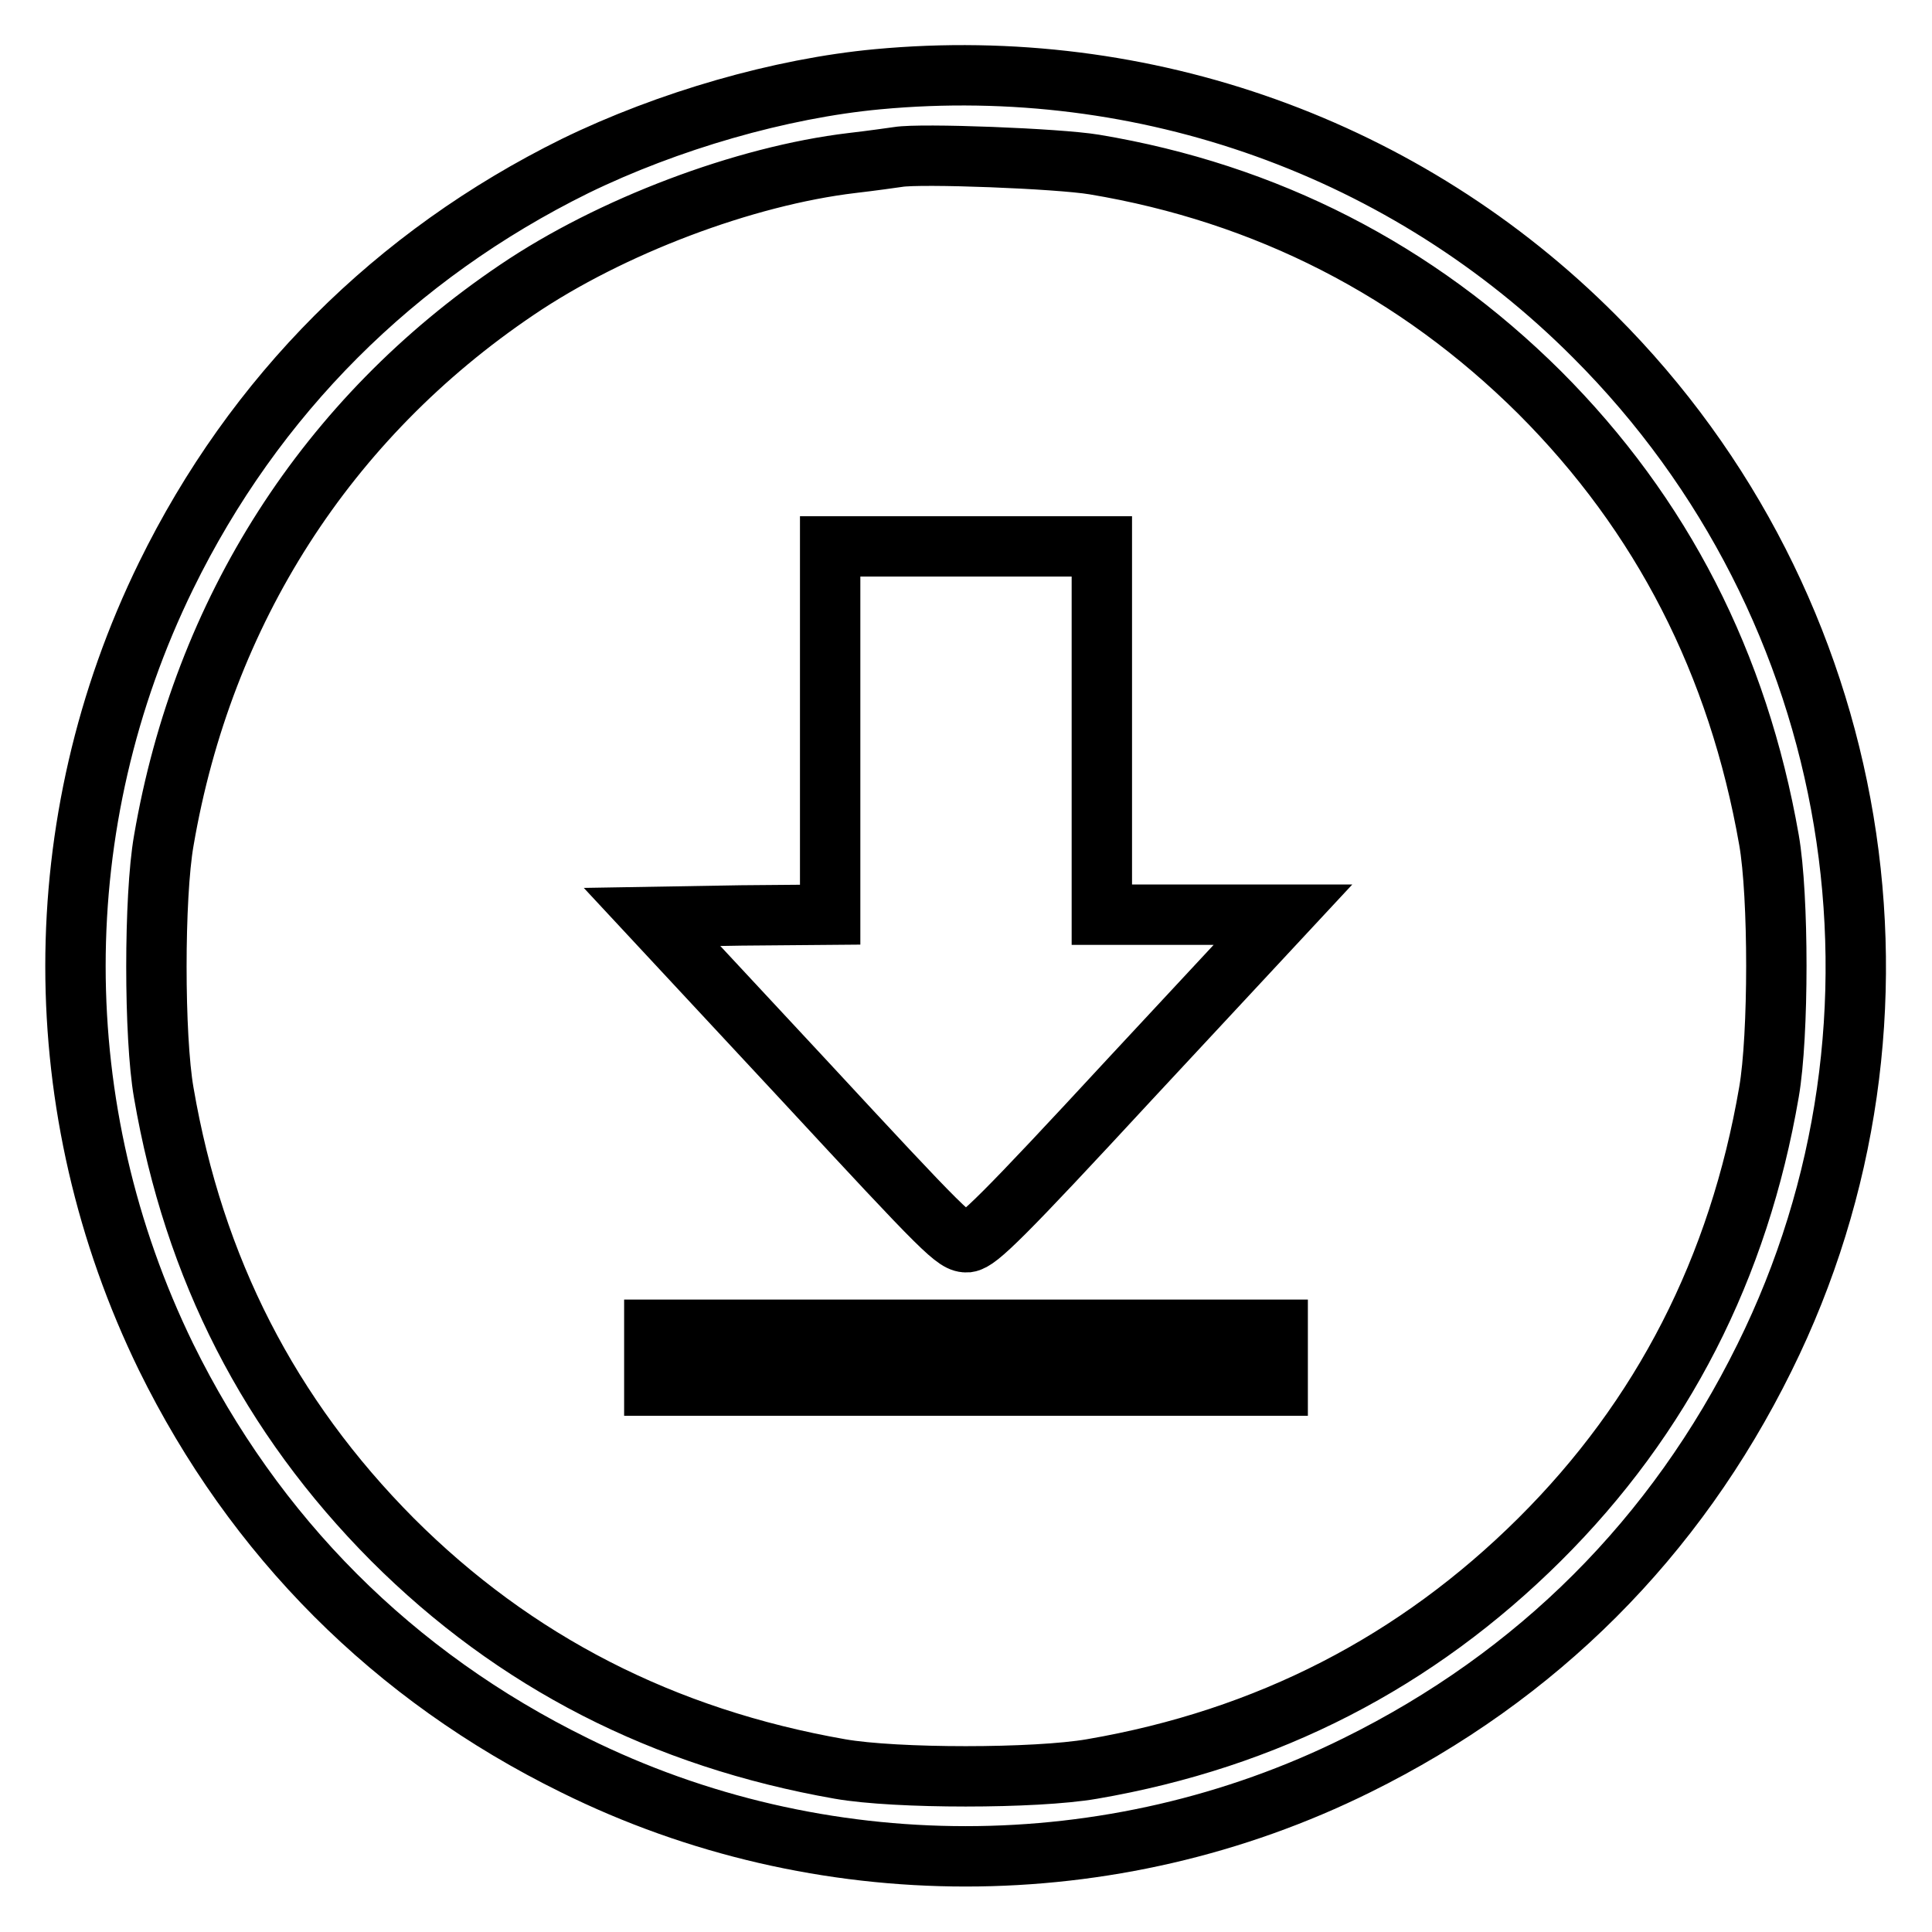 <?xml version="1.0" encoding="utf-8"?>
<!-- Svg Vector Icons : http://www.onlinewebfonts.com/icon -->
<!DOCTYPE svg PUBLIC "-//W3C//DTD SVG 1.1//EN" "http://www.w3.org/Graphics/SVG/1.1/DTD/svg11.dtd">
<svg version="1.1" xmlns="http://www.w3.org/2000/svg" xmlns:xlink="http://www.w3.org/1999/xlink" x="0px" y="0px" viewBox="0 0 256 256" enable-background="new 0 0 256 256" xml:space="preserve">
<g><g><g><path stroke-width="8" fill-opacity="0" stroke="#000000"  d="M116.3,10.5c-12.9,1.2-27.8,5.5-40.1,11.5C52.3,33.8,33.7,52.4,22,76.3C6,109,6,147,22,179.8c11.7,23.8,30.1,42.3,54.1,54.1c32.5,16.1,71.2,16.1,103.7,0c23.9-11.8,42.2-30.1,54-54c22.3-45,13.2-99.6-22.5-135.3C186.4,19.6,151.7,7.2,116.3,10.5z M145,21.8c22.8,3.8,42.7,14,59,30.2c16.2,16.2,26.3,35.9,30.4,59.3c1.3,7.4,1.3,25.9,0,33.4c-4,23.3-14.1,43.1-30.4,59.3s-36,26.4-59.3,30.4c-7.5,1.3-26,1.3-33.4,0c-23.4-4.1-43.1-14.2-59.3-30.4c-16.3-16.4-26.3-35.9-30.3-59.2c-1.3-7.4-1.3-26,0-33.4C26.9,81,43.3,55.4,68.5,38.4c12.4-8.4,30.1-15.1,44.4-16.8c2.6-0.3,5.4-0.7,6.1-0.8C122,20.3,140.2,21,145,21.8z"/><path stroke-width="8" fill-opacity="0" stroke="#000000"  d="M110,96.8v24.4l-11.8,0.1l-11.8,0.2l20.1,21.6c18.9,20.4,20.1,21.6,21.7,21.5c1.4-0.2,4.5-3.2,21.7-21.8l20.1-21.6h-12H146V96.8V72.4h-18h-18V96.8z"/><path stroke-width="8" fill-opacity="0" stroke="#000000"  d="M86.7,179.9v3.7H128h41.3v-3.7v-3.7H128H86.7V179.9z"/></g></g></g>
</svg>